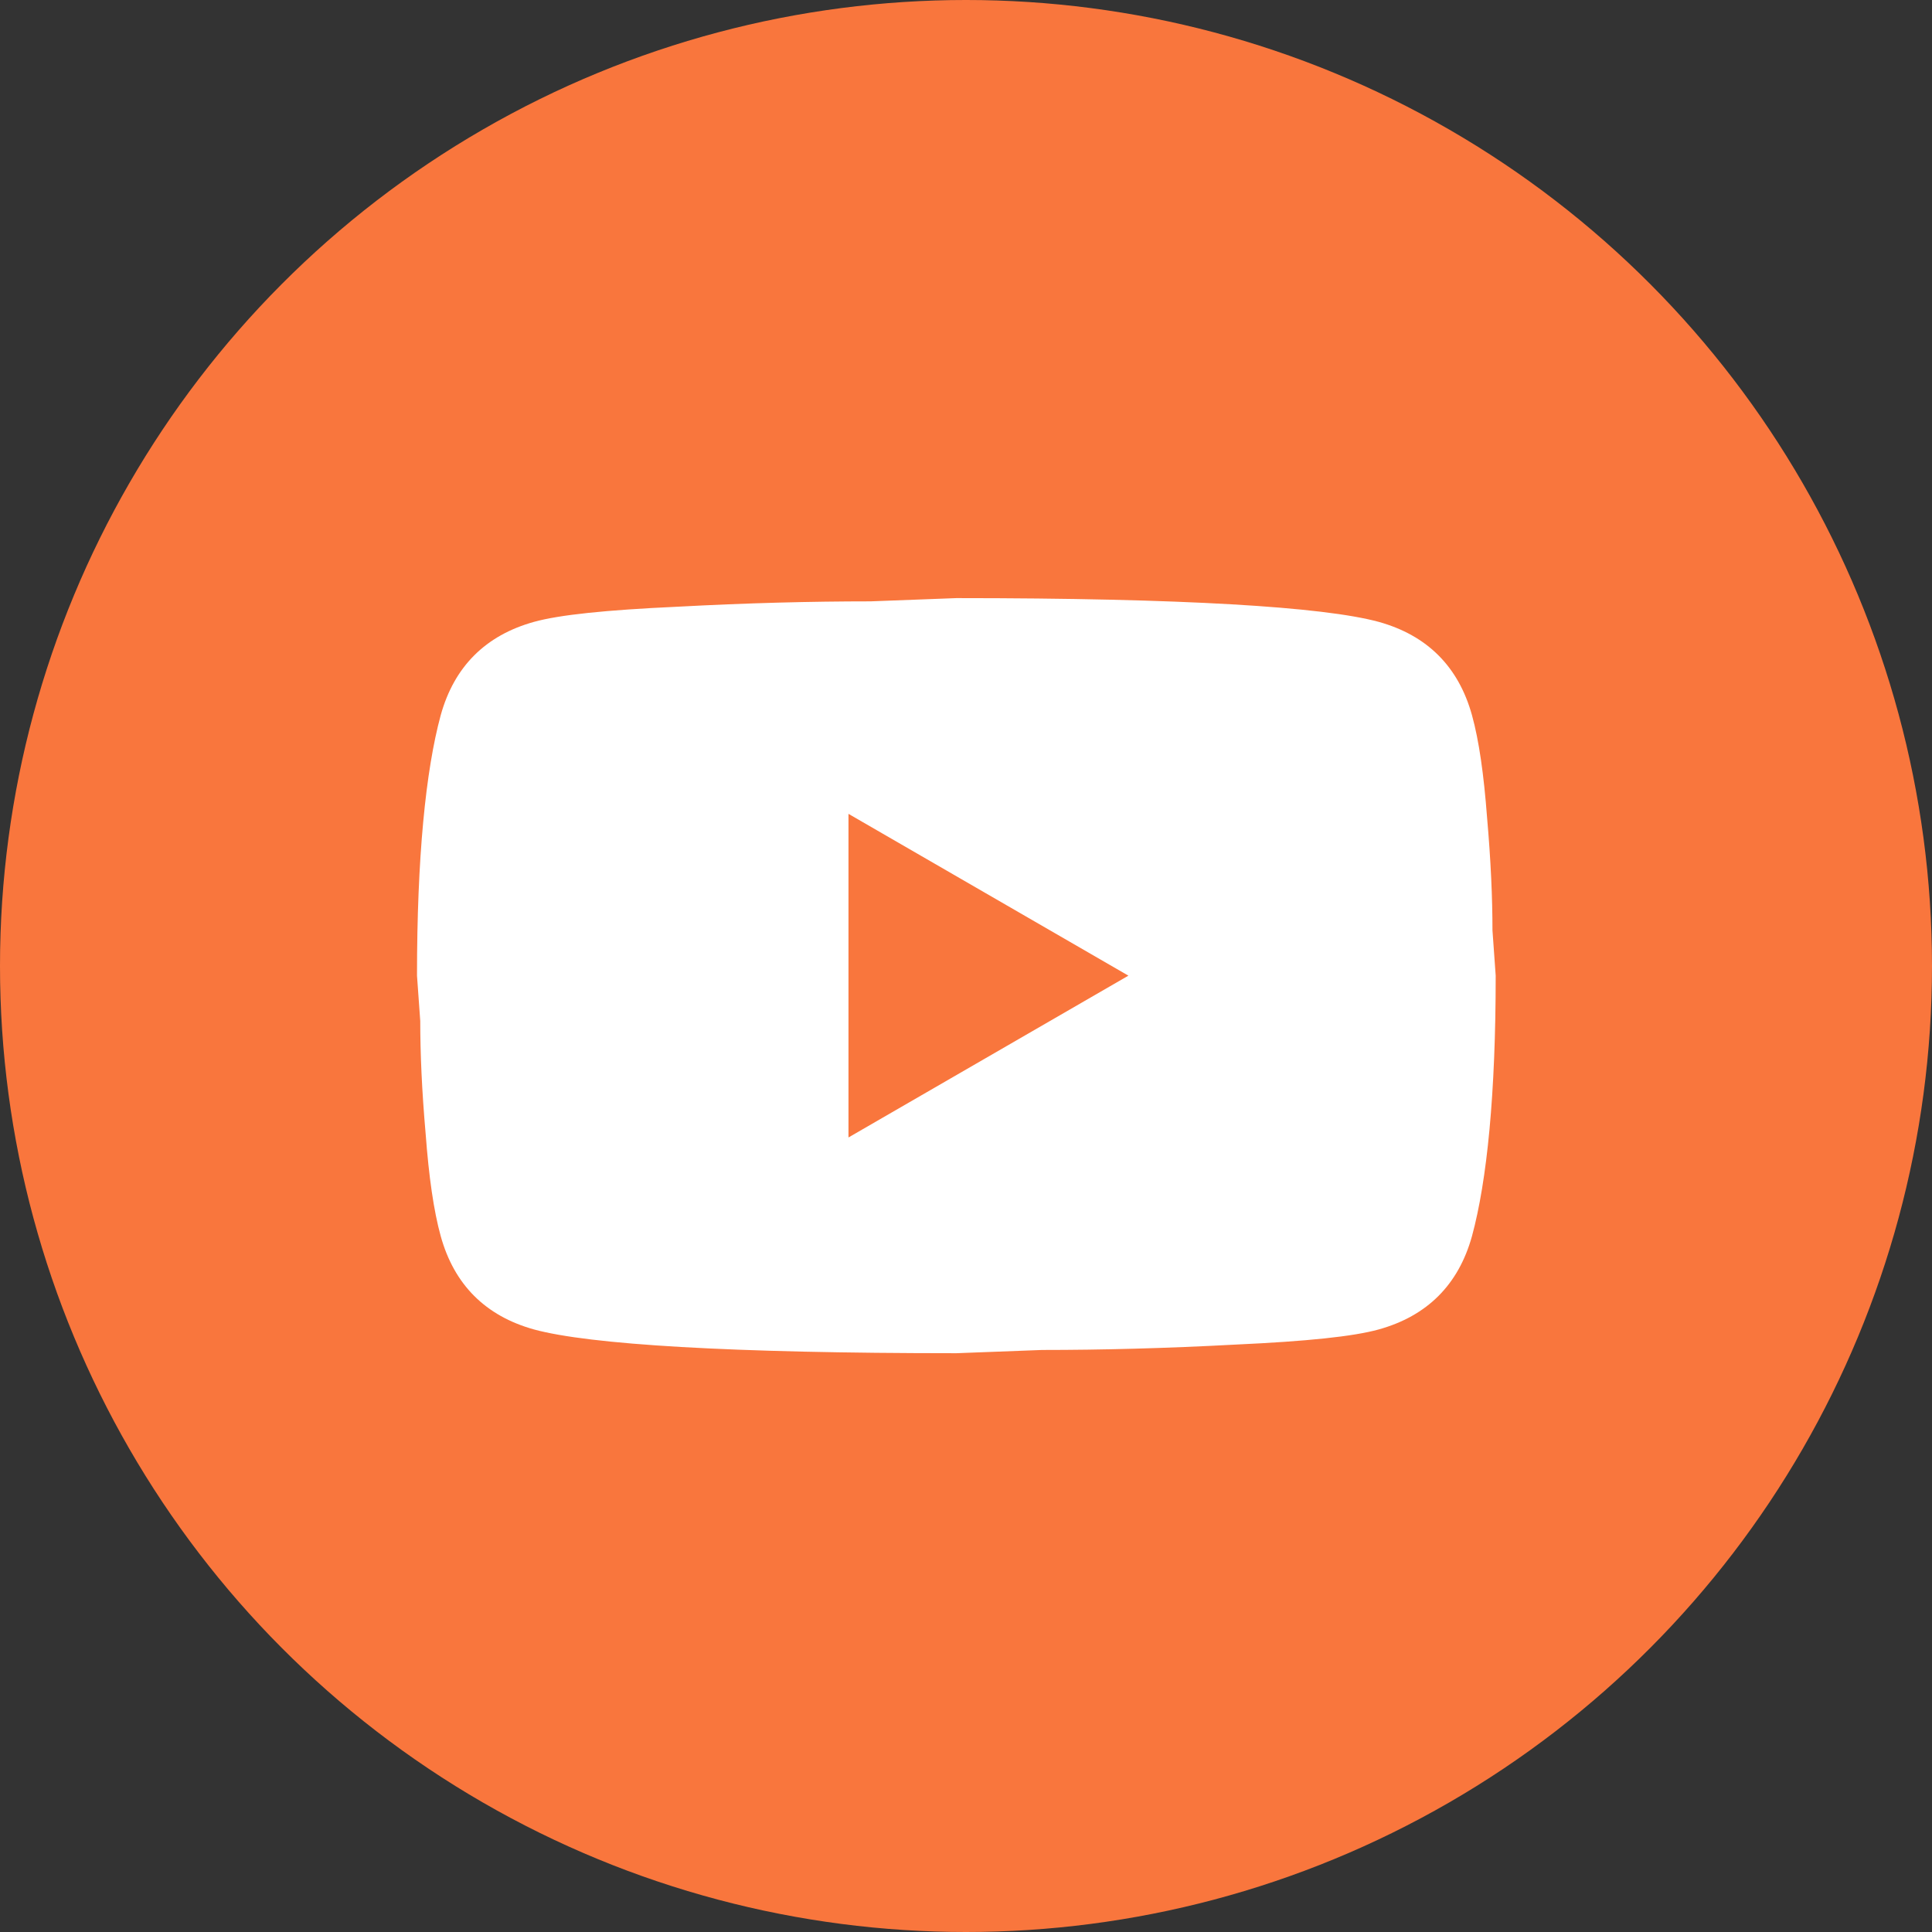 <?xml version="1.0" encoding="UTF-8"?> <svg xmlns="http://www.w3.org/2000/svg" width="100" height="100" viewBox="0 0 100 100" fill="none"><rect x="0" y="0" width="100" height="100" fill="#333333" stroke="none"/><circle cx="50" cy="50" r="50" fill="#F9763D"></circle><path d="M43.917 58.875L58.406 50.5L43.917 42.125V58.875ZM76.189 37.016C76.552 38.328 76.803 40.087 76.971 42.32C77.166 44.554 77.25 46.48 77.25 48.155L77.417 50.5C77.417 56.614 76.971 61.108 76.189 63.984C75.491 66.496 73.872 68.115 71.359 68.813C70.047 69.176 67.647 69.427 63.962 69.595C60.332 69.79 57.01 69.874 53.939 69.874L49.501 70.042C37.804 70.042 30.517 69.595 27.642 68.813C25.129 68.115 23.51 66.496 22.812 63.984C22.449 62.672 22.198 60.913 22.031 58.68C21.835 56.446 21.752 54.52 21.752 52.845L21.584 50.5C21.584 44.386 22.031 39.892 22.812 37.016C23.51 34.504 25.129 32.885 27.642 32.187C28.954 31.824 31.355 31.573 35.04 31.405C38.669 31.21 41.991 31.126 45.062 31.126L49.501 30.958C61.198 30.958 68.484 31.405 71.359 32.187C73.872 32.885 75.491 34.504 76.189 37.016Z" fill="white"></path></svg> 